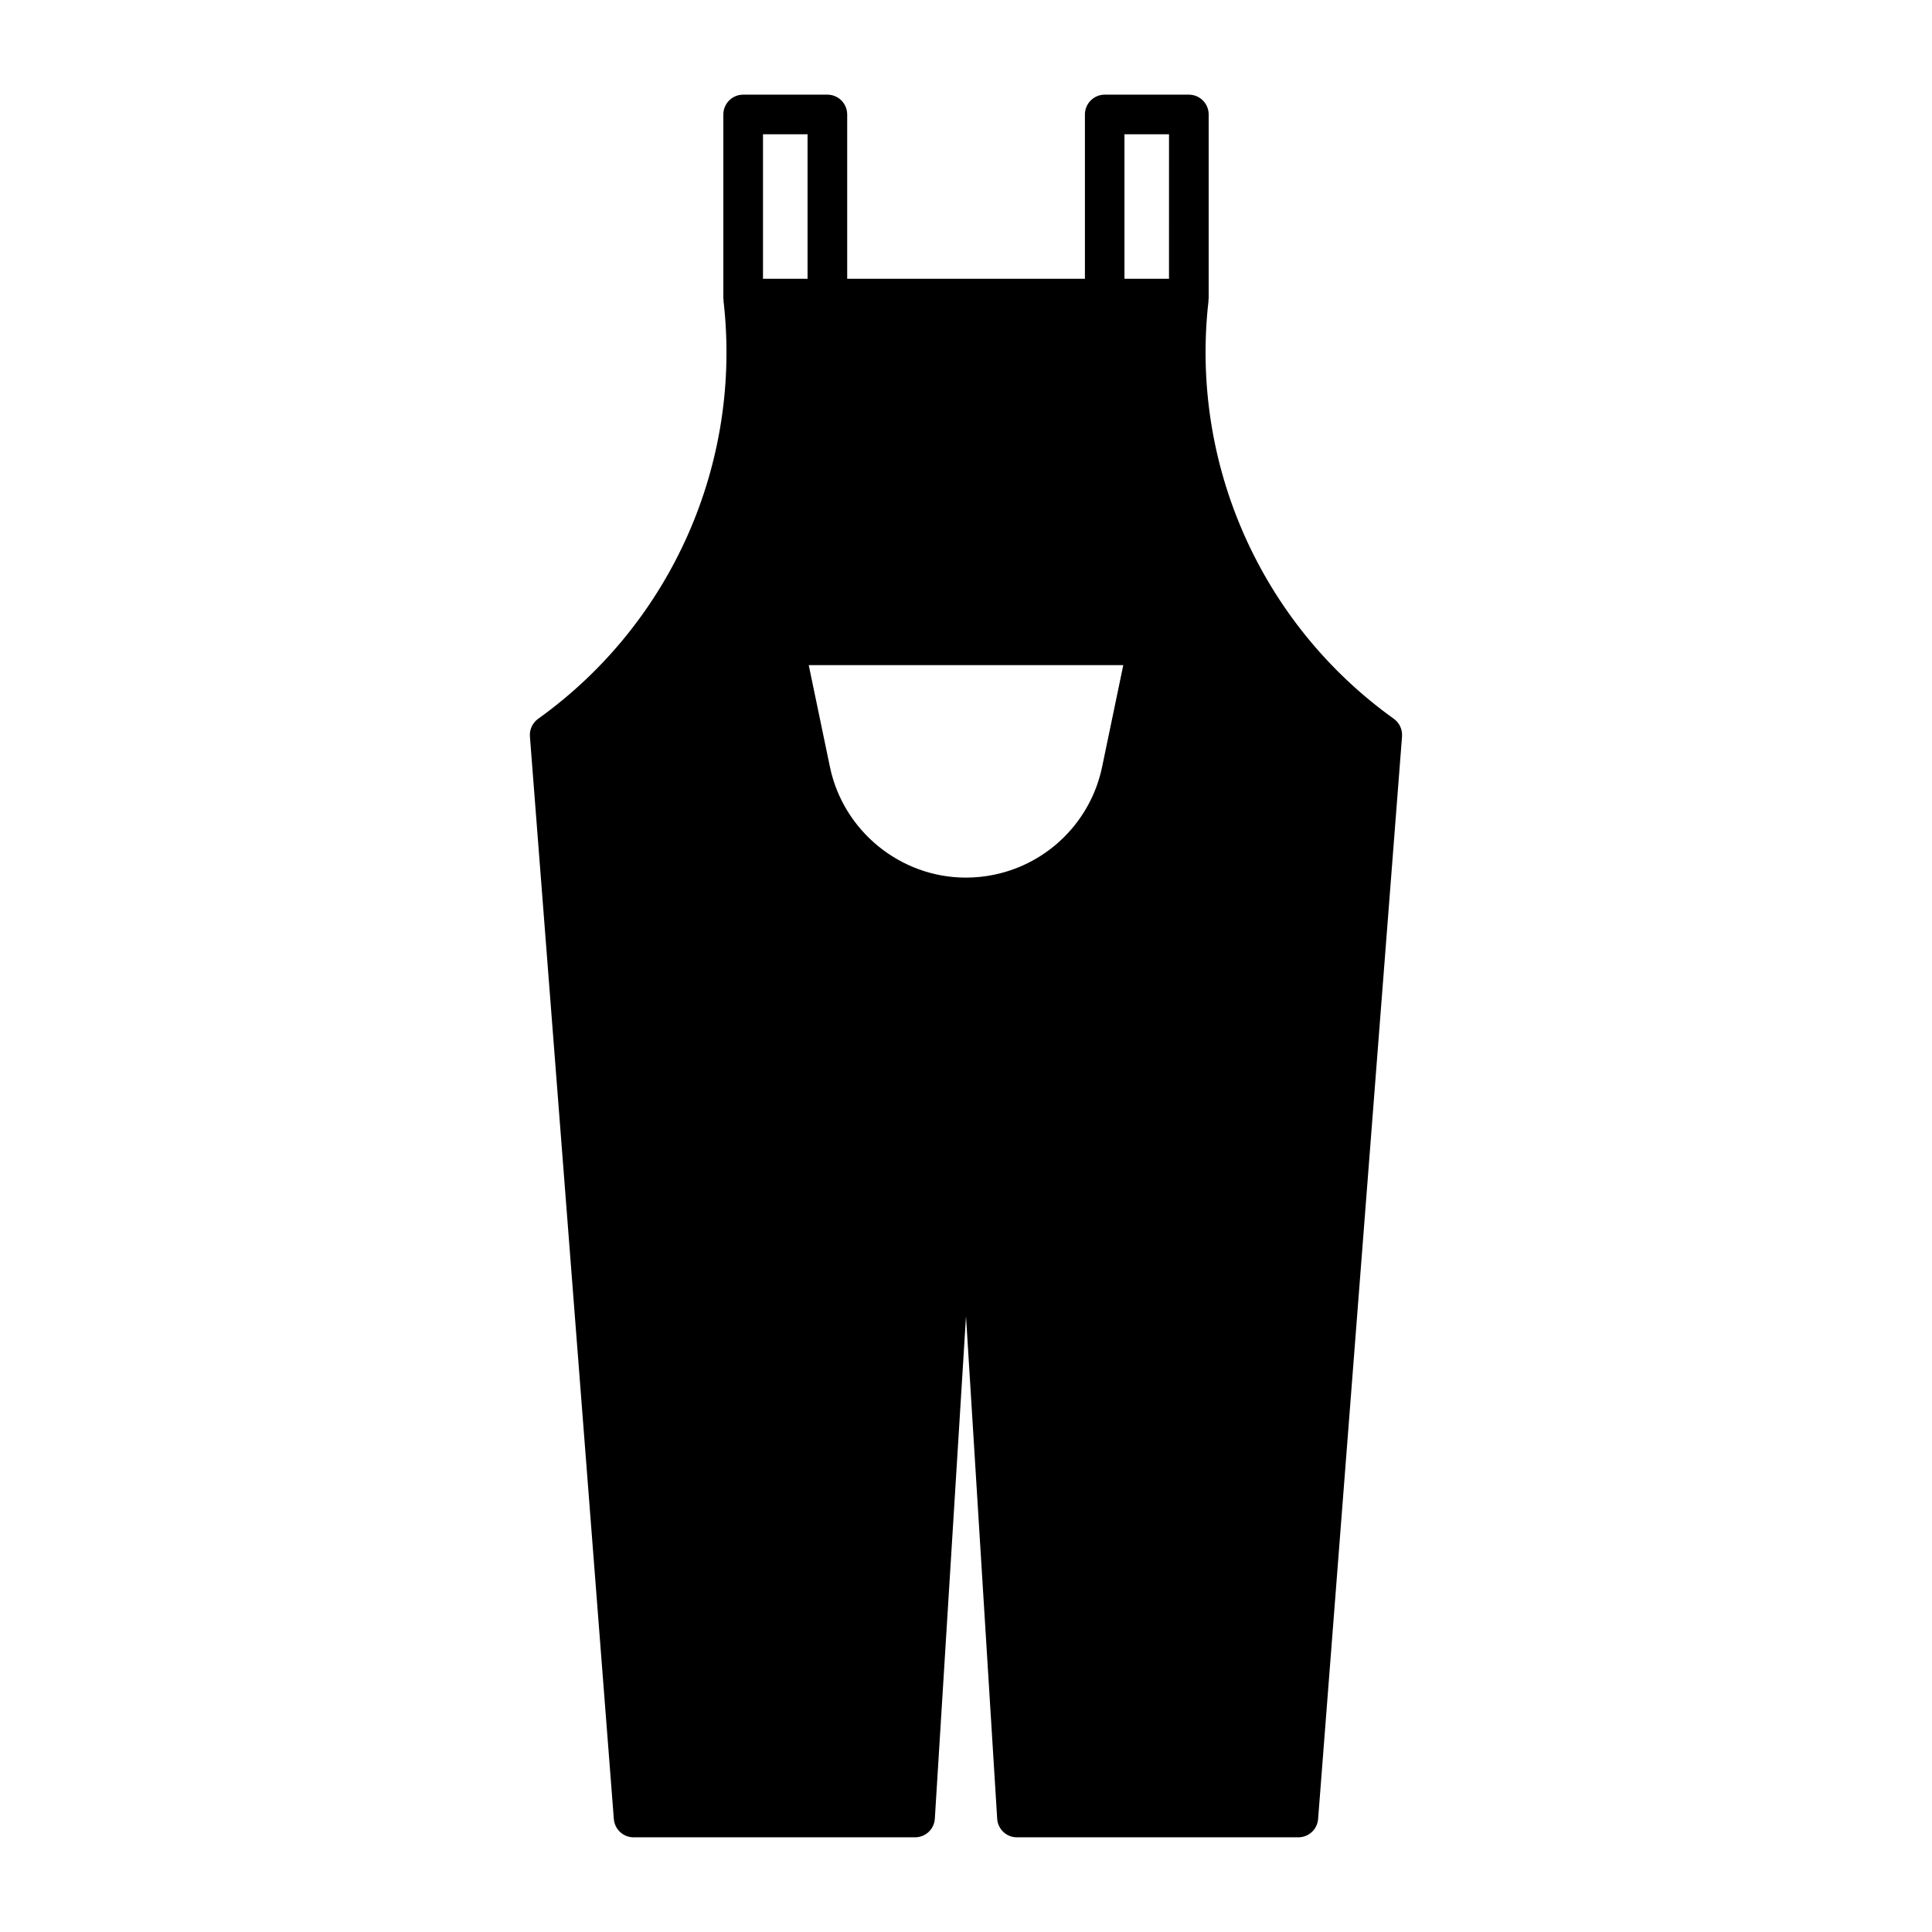 <?xml version="1.0" encoding="UTF-8"?>
<!-- Uploaded to: SVG Repo, www.svgrepo.com, Generator: SVG Repo Mixer Tools -->
<svg fill="#000000" width="800px" height="800px" version="1.1" viewBox="144 144 512 512" xmlns="http://www.w3.org/2000/svg">
 <path d="m513.39 334.5c-35.258-25.242-54.074-67.68-49.121-110.77 0-0.105-0.043-0.199-0.02-0.293 0-0.117 0.062-0.199 0.062-0.293v-48.812c0-2.898-2.363-5.246-5.246-5.246h-22.305c-2.898 0-5.246 2.352-5.246 5.246v43.547l-63 0.004v-43.551c0-2.894-2.344-5.246-5.25-5.246h-22.324c-2.898 0-5.246 2.352-5.246 5.246v48.797c0 0.105 0.051 0.188 0.062 0.293 0 0.105-0.031 0.199-0.02 0.293 4.977 43.074-13.855 85.523-49.121 110.77-1.492 1.082-2.32 2.844-2.184 4.672l22.242 286.9c0.215 2.742 2.492 4.852 5.242 4.852h74.586c2.769 0 5.07-2.152 5.238-4.922l8.262-133.17 8.262 133.17c0.176 2.769 2.453 4.922 5.223 4.922h74.586c2.738 0 5.027-2.109 5.238-4.84l22.242-286.9c0.145-1.836-0.684-3.598-2.164-4.668zm-155.38-116.62h-11.809v-38.301h11.809zm78.059 129.36c-2.992 14.348-14.211 25.566-28.559 28.559-2.488 0.516-5.027 0.777-7.547 0.777-17.328 0-32.484-12.344-36.023-29.336l-5.617-26.977h83.359zm17.727-129.36h-11.805v-38.301h11.809z"/>
</svg>